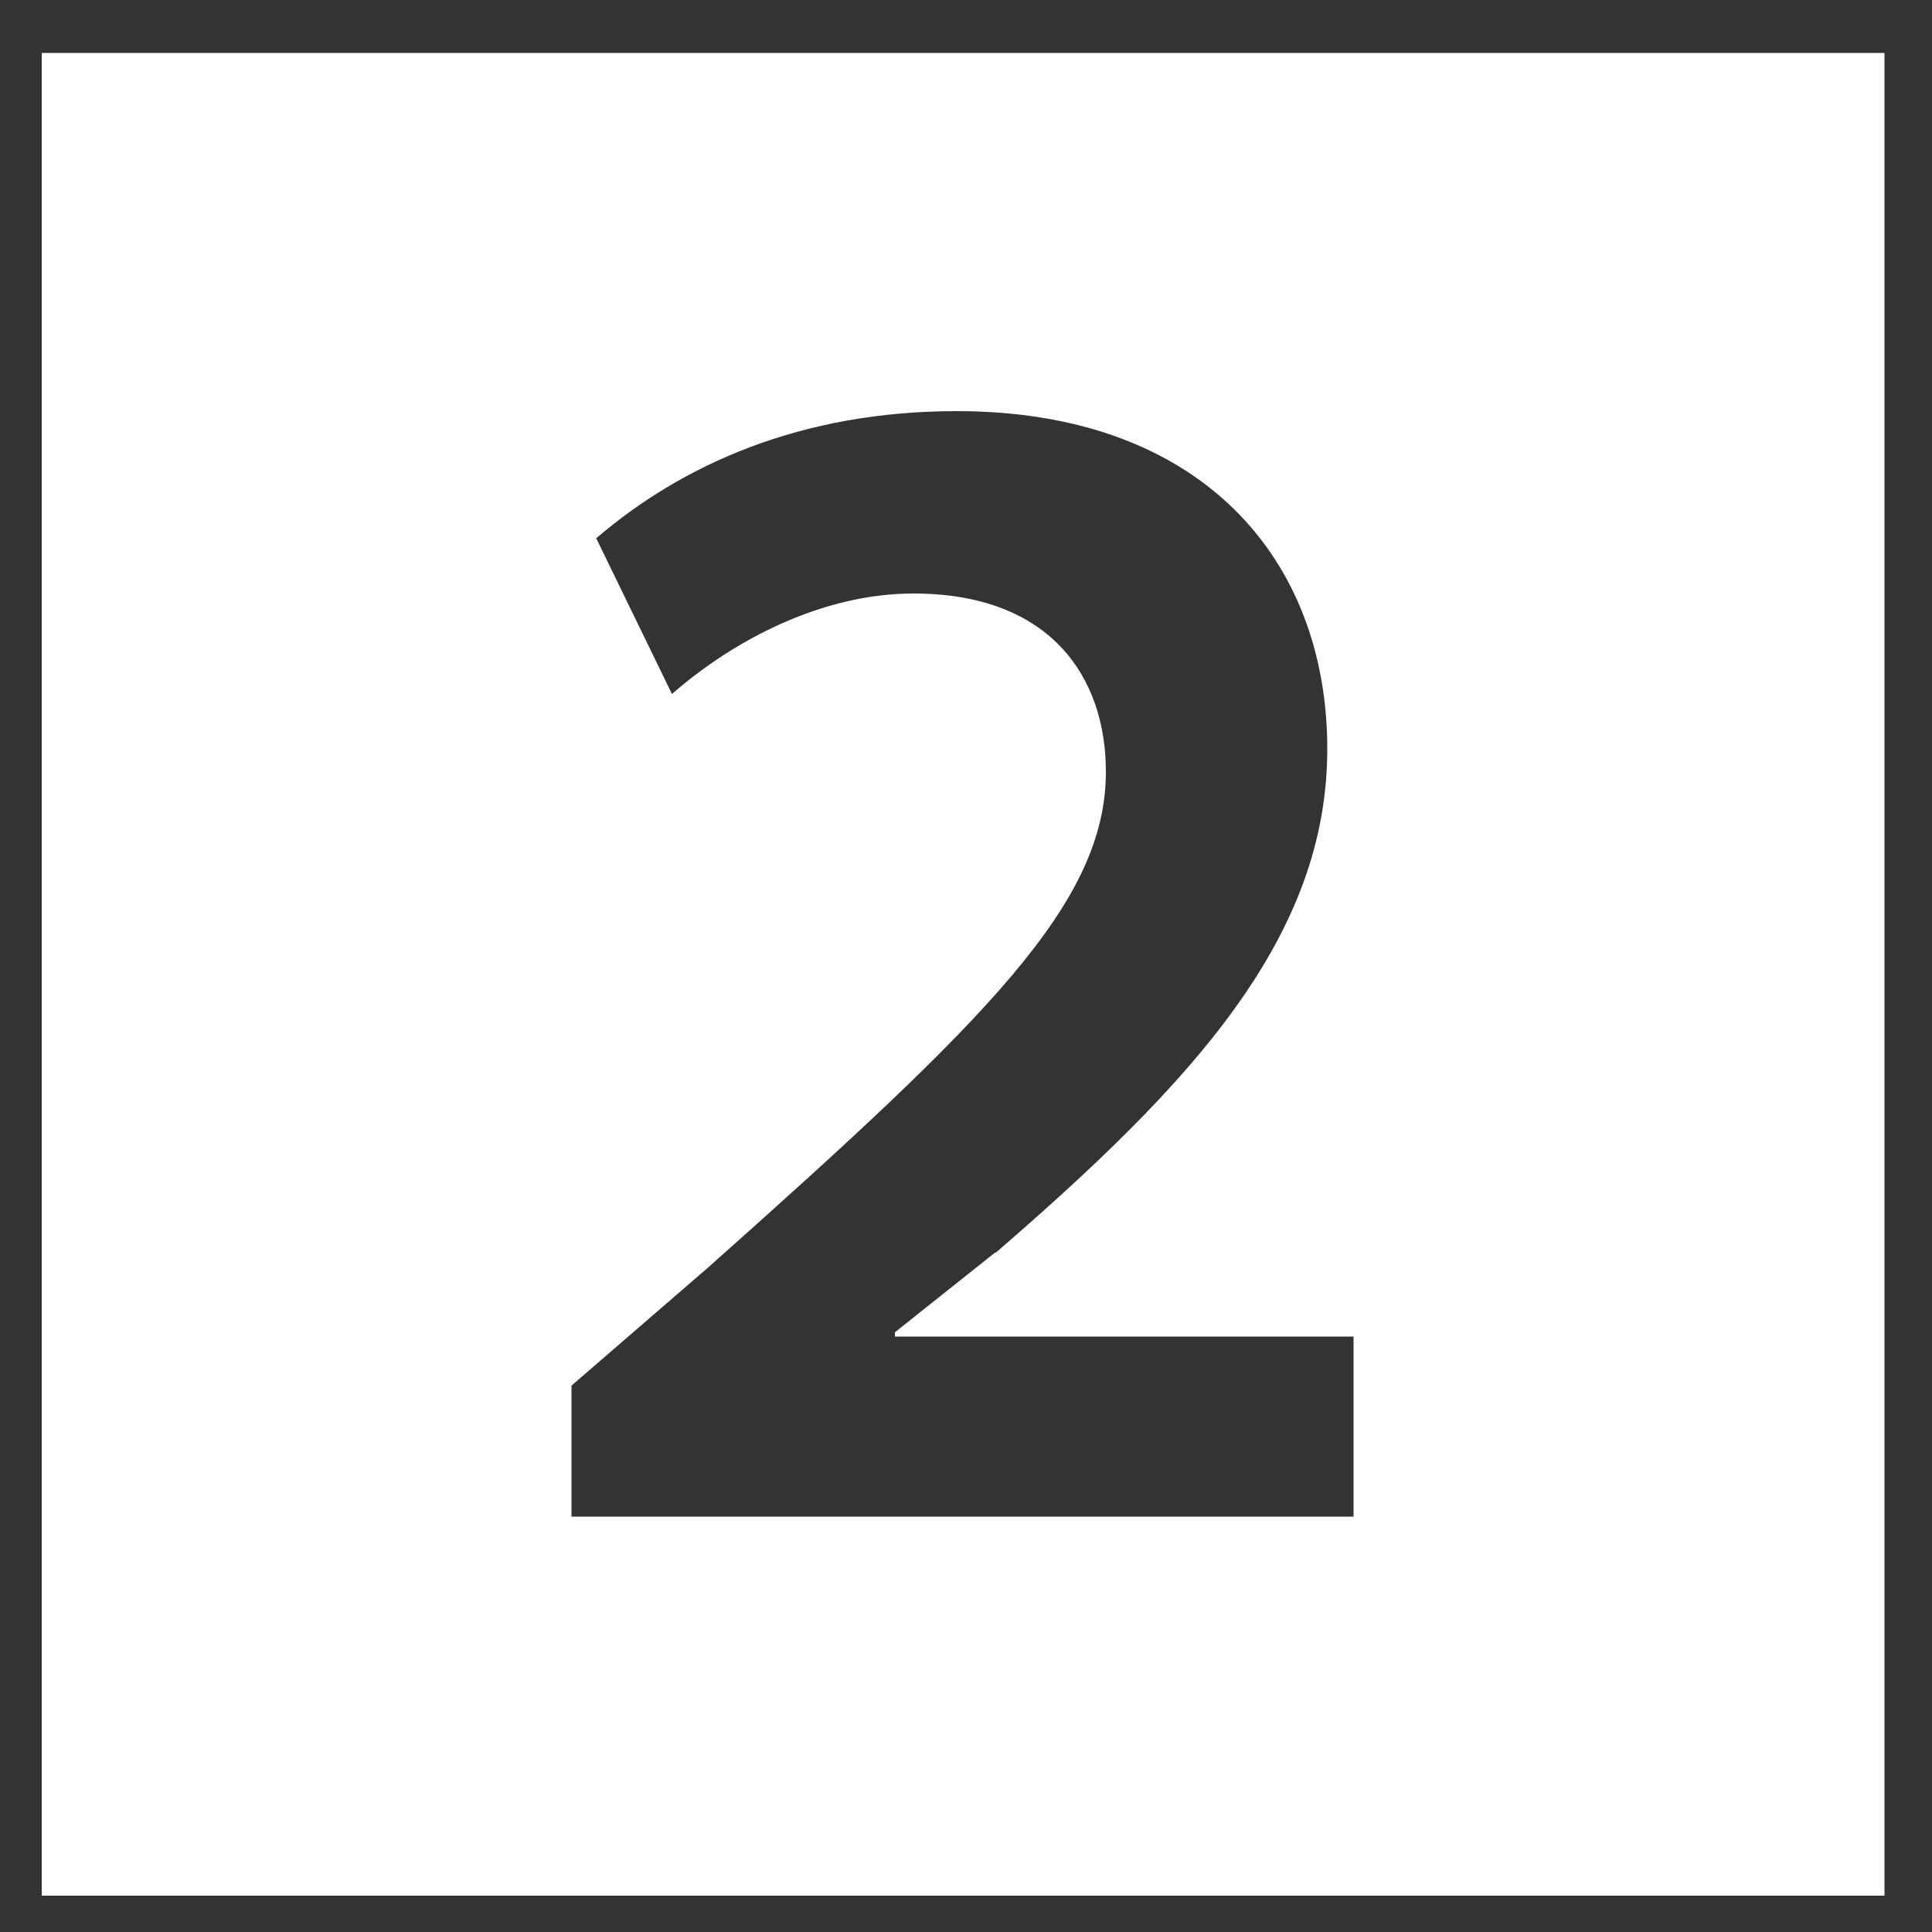 <?xml version="1.0" encoding="UTF-8"?><svg id="_レイヤー_1" xmlns="http://www.w3.org/2000/svg" viewBox="0 0 50 50"><rect x="0" y="0" width="50" height="50" fill="#333333" stroke="none"/><defs><style>.cls-1{fill:#fff;stroke-width:0px;}</style></defs><path class="cls-1" d="M1.08,49.06V1.37h47.69v47.69H1.08ZM25.77,32.42c5.09-4.4,8.58-8.16,8.58-13.04s-3.23-8.74-9.59-8.74c-4.03,0-7.1,1.38-9.33,3.29l1.96,4.03c1.64-1.43,3.92-2.6,6.25-2.6,3.55,0,4.98,2.17,4.98,4.61,0,3.39-3.02,6.36-10.28,12.82l-3.55,3.07v3.39h20.24v-4.66h-11.87v-.11l2.6-2.07Z"/></svg>